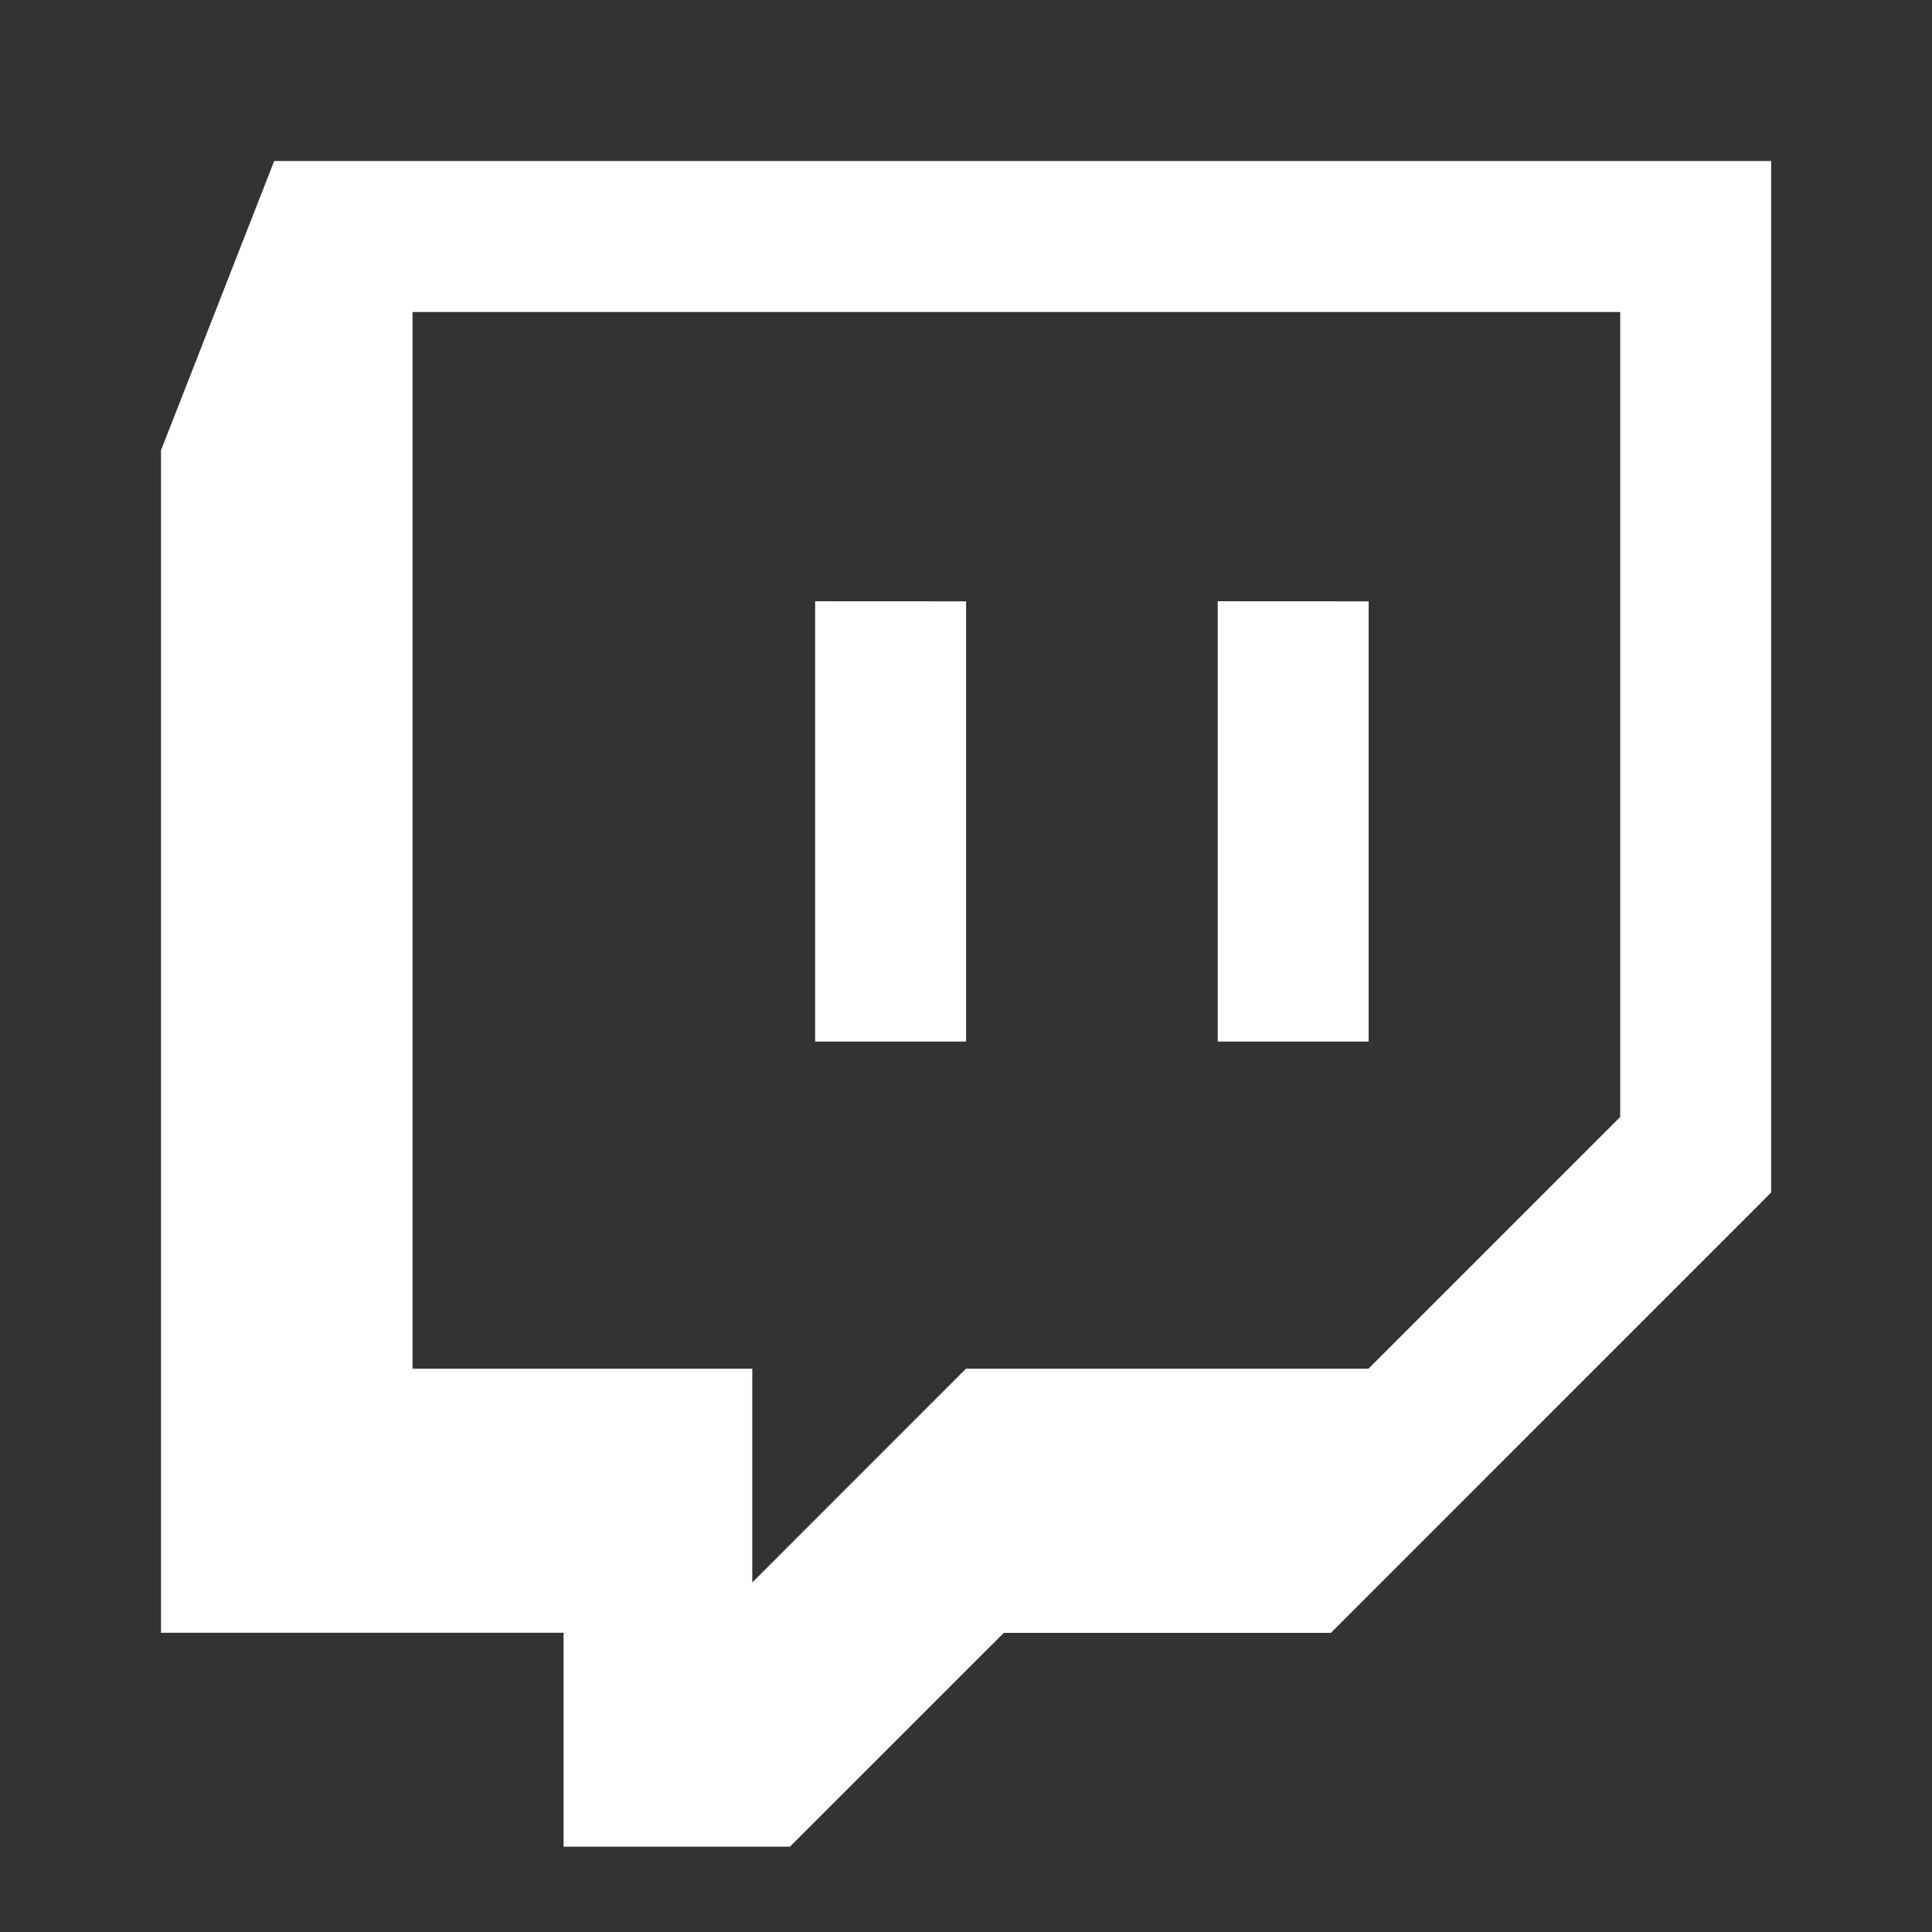 <svg width="24" height="24" xmlns="http://www.w3.org/2000/svg" class="ipc-icon ipc-icon--twitch" id="iconContext-twitch" viewBox="0 0 24 24" fill="white" role="presentation"><rect x="0" y="0" width="24" height="24" fill="#333333" stroke="none"/><path d="M3.406 2h18.596v12.814l-5.469 5.47H12.47L9.813 22.94H7.001v-2.657H2V5.594L3.406 2zm16.721 11.876v-10H5.125v13.126h4.22v2.656L12 17.002h5l3.126-3.126z"></path><path d="M17.002 7.47v5.469h-1.875v-5.47zM12.001 7.47v5.469h-1.875v-5.47z"></path></svg>